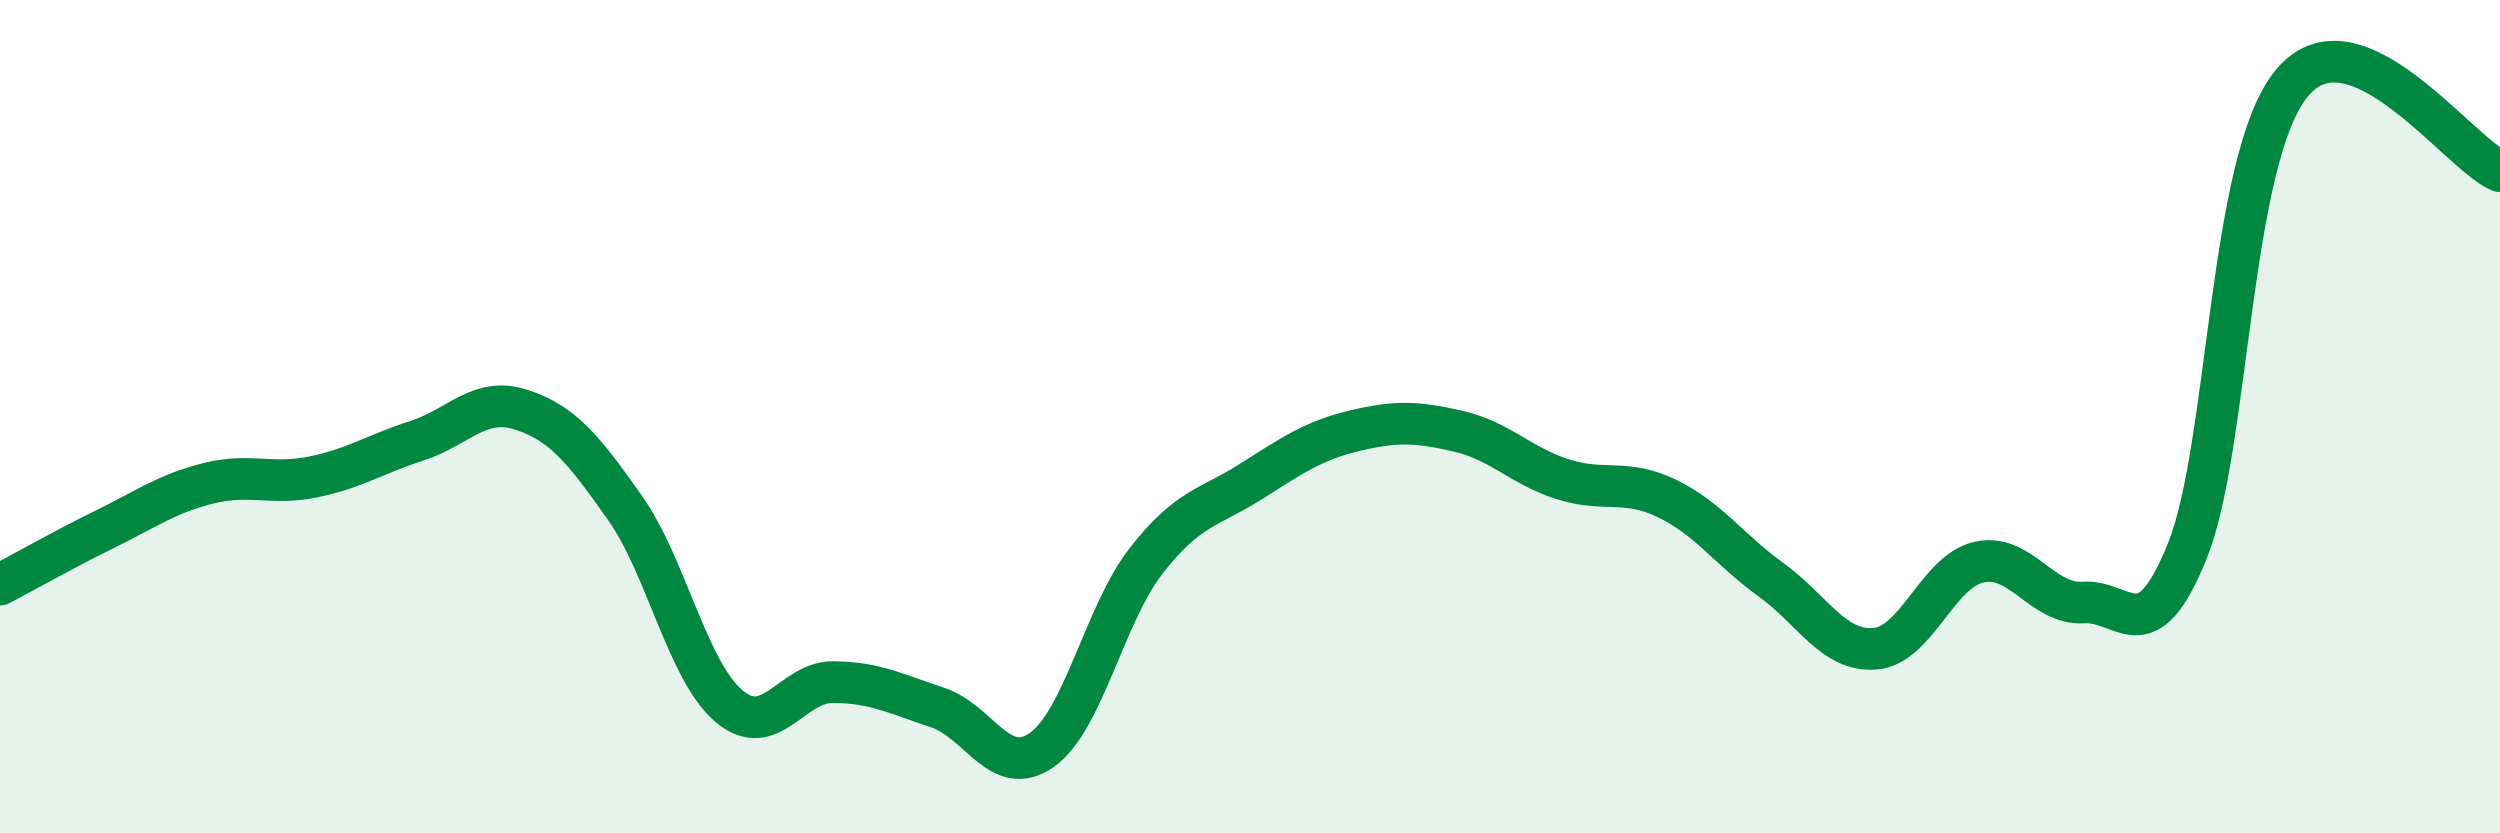 
    <svg width="60" height="20" viewBox="0 0 60 20" xmlns="http://www.w3.org/2000/svg">
      <path
        d="M 0,14.03 C 0.5,13.77 1.5,13.2 2.5,12.71 C 3.5,12.22 4,11.85 5,11.6 C 6,11.35 6.5,11.65 7.5,11.45 C 8.5,11.25 9,10.9 10,10.58 C 11,10.26 11.5,9.51 12.5,9.83 C 13.5,10.15 14,10.77 15,12.19 C 16,13.61 16.5,16.11 17.5,16.95 C 18.5,17.79 19,16.36 20,16.37 C 21,16.38 21.5,16.65 22.5,16.98 C 23.5,17.31 24,18.7 25,18 C 26,17.3 26.5,14.76 27.5,13.47 C 28.5,12.18 29,12.2 30,11.57 C 31,10.94 31.5,10.58 32.5,10.34 C 33.5,10.1 34,10.12 35,10.35 C 36,10.58 36.5,11.18 37.5,11.5 C 38.5,11.82 39,11.48 40,11.96 C 41,12.44 41.5,13.19 42.5,13.91 C 43.5,14.63 44,15.65 45,15.57 C 46,15.49 46.5,13.71 47.5,13.49 C 48.5,13.27 49,14.52 50,14.46 C 51,14.4 51.5,15.7 52.5,13.21 C 53.5,10.72 53.5,3.82 55,2 C 56.5,0.18 59,3.69 60,4.11L60 20L0 20Z"
        fill="#008740"
        opacity="0.1"
        stroke-linecap="round"
        stroke-linejoin="round"
      />
      <path
        d="M 0,14.03 C 0.5,13.77 1.5,13.2 2.5,12.71 C 3.5,12.22 4,11.85 5,11.6 C 6,11.35 6.5,11.65 7.5,11.45 C 8.5,11.25 9,10.9 10,10.58 C 11,10.26 11.5,9.51 12.5,9.83 C 13.5,10.15 14,10.77 15,12.19 C 16,13.61 16.5,16.11 17.5,16.95 C 18.5,17.79 19,16.36 20,16.37 C 21,16.38 21.5,16.65 22.5,16.98 C 23.5,17.31 24,18.7 25,18 C 26,17.3 26.5,14.76 27.5,13.47 C 28.5,12.18 29,12.2 30,11.57 C 31,10.94 31.5,10.58 32.5,10.34 C 33.5,10.1 34,10.12 35,10.35 C 36,10.58 36.5,11.18 37.5,11.5 C 38.5,11.82 39,11.48 40,11.96 C 41,12.44 41.5,13.19 42.5,13.91 C 43.5,14.63 44,15.65 45,15.57 C 46,15.49 46.5,13.71 47.5,13.49 C 48.5,13.27 49,14.52 50,14.46 C 51,14.4 51.5,15.7 52.5,13.21 C 53.5,10.72 53.5,3.82 55,2 C 56.5,0.18 59,3.69 60,4.11"
        stroke="#008740"
        stroke-width="1"
        fill="none"
        stroke-linecap="round"
        stroke-linejoin="round"
      />
    </svg>
  